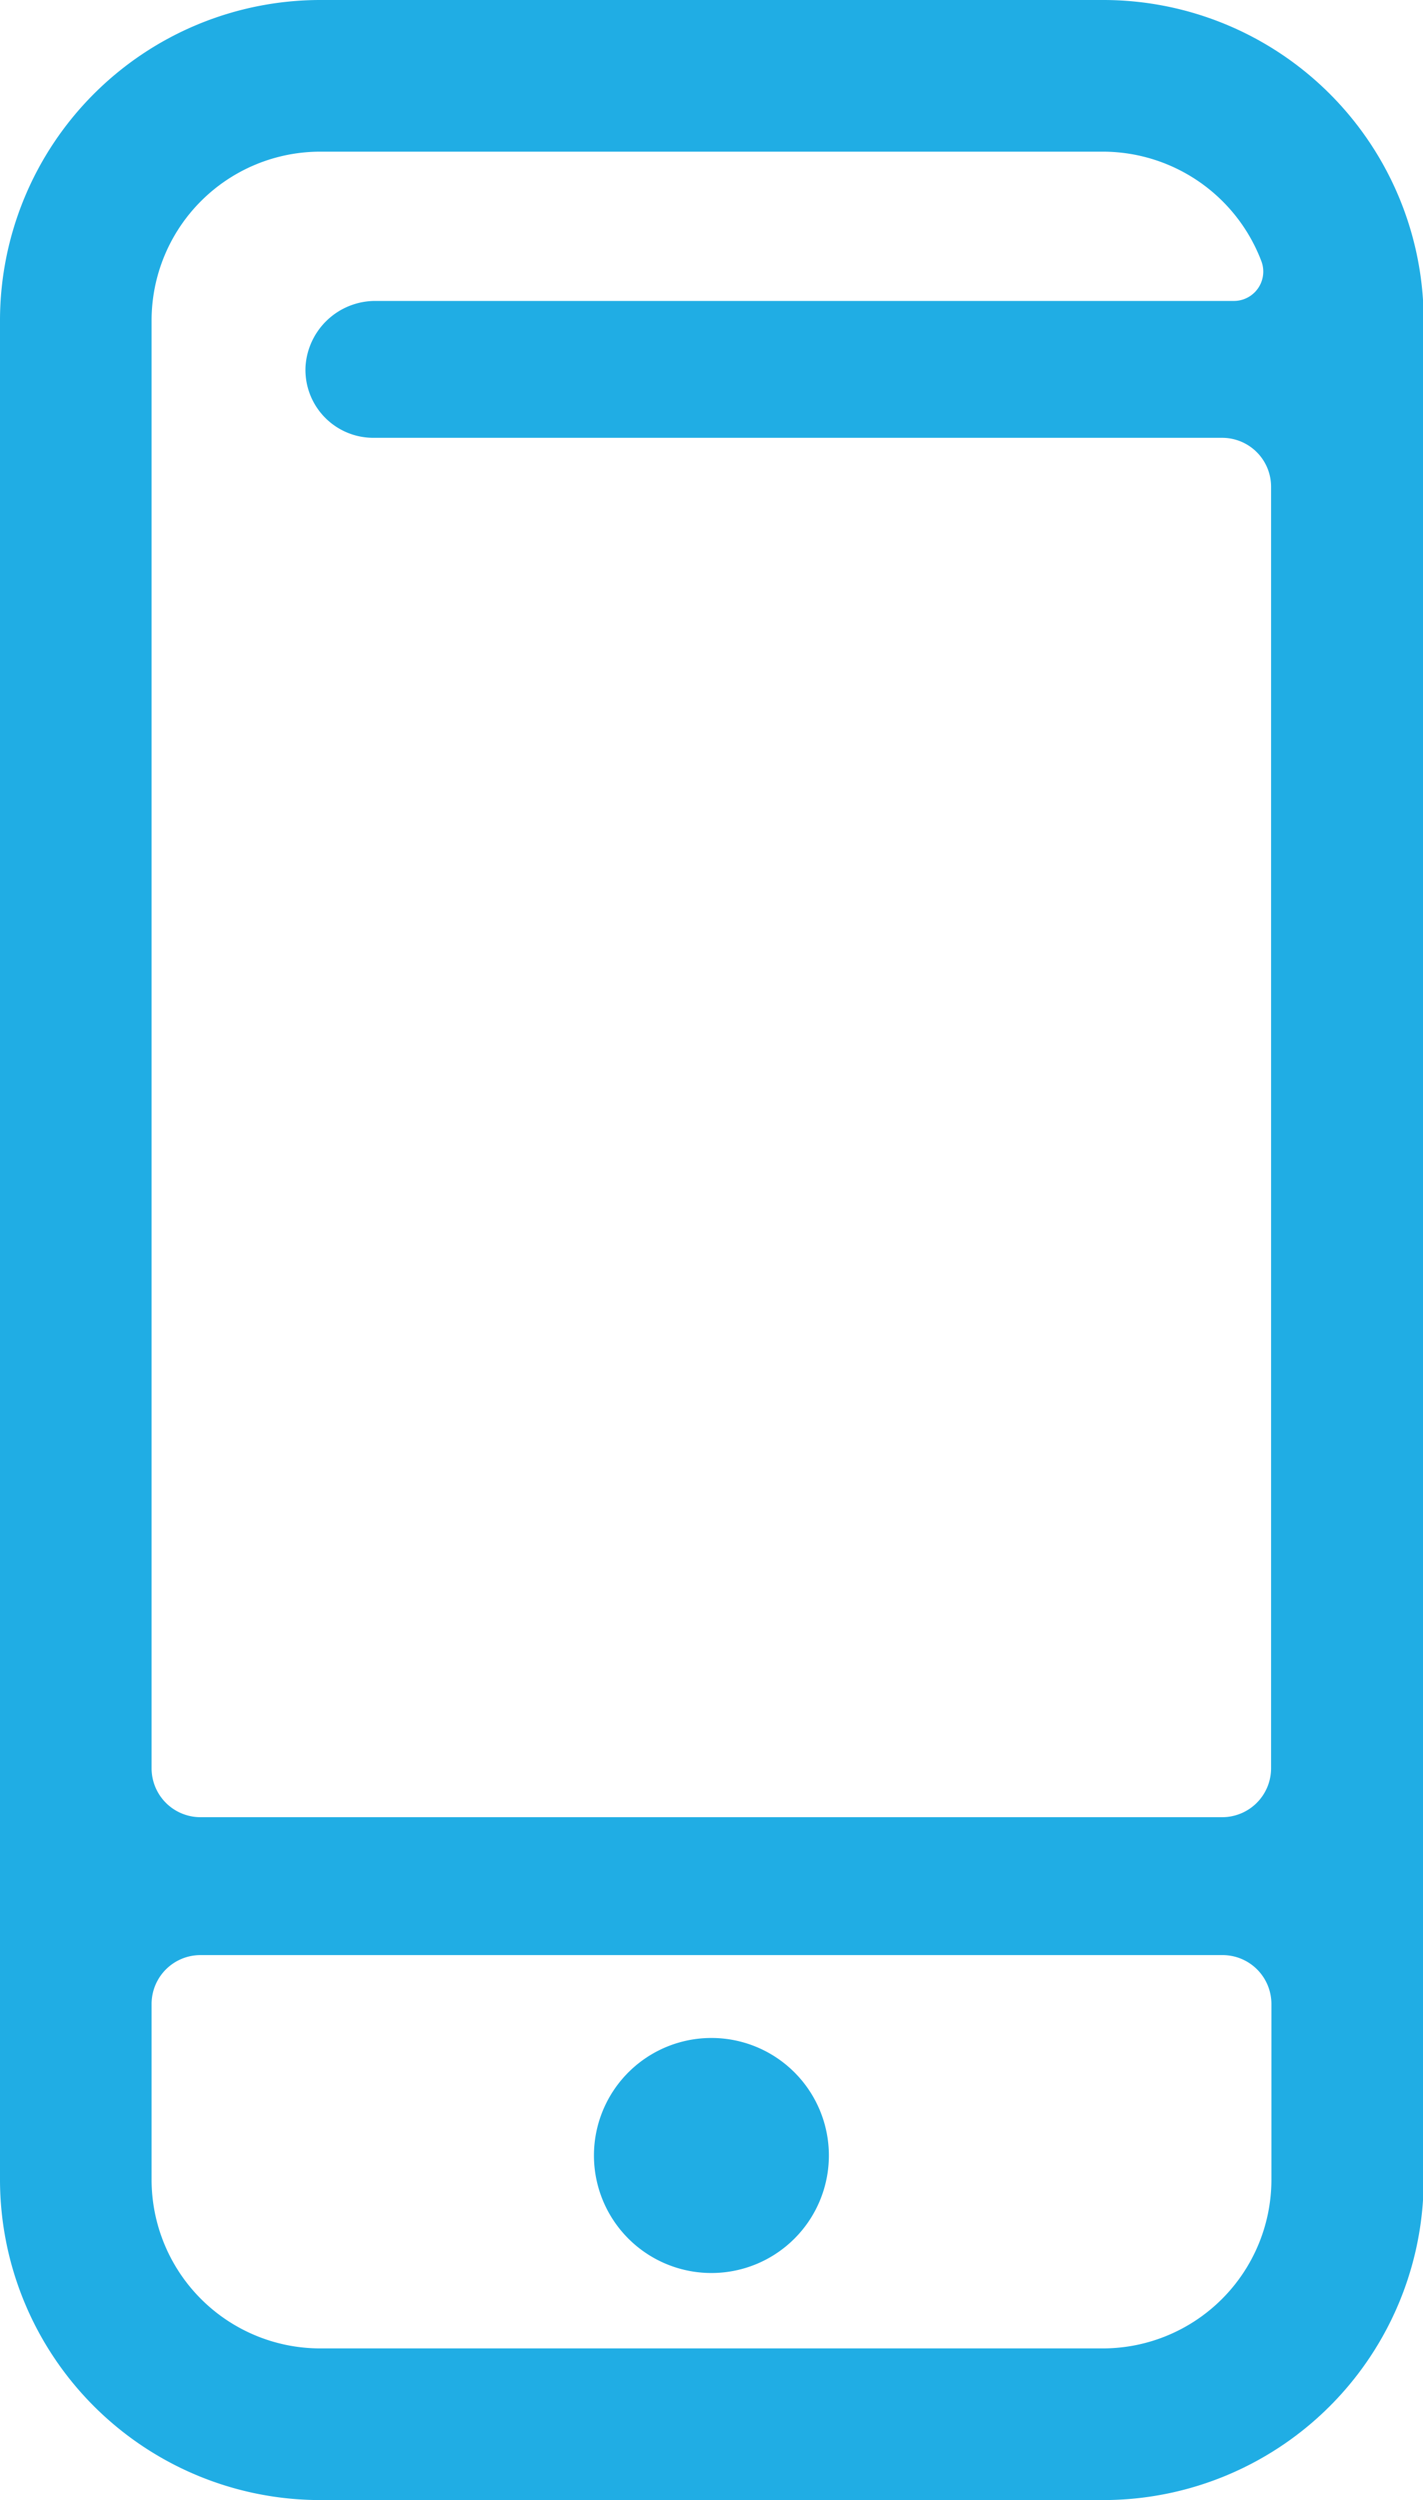 <svg xmlns="http://www.w3.org/2000/svg" viewBox="0 0 83.83 147.21"><defs><style>.a{fill:#20ade4;}</style></defs><path class="a" d="M65,0H18.87A18.88,18.88,0,0,0,0,18.87V128.34a18.88,18.88,0,0,0,18.87,18.87H65a18.88,18.88,0,0,0,18.87-18.87V18.87A18.88,18.88,0,0,0,65,0ZM18.87,8.93H65a10,10,0,0,1,9.32,6.48,1.73,1.73,0,0,1-1.63,2.31H22.14A4.12,4.12,0,0,0,18,21.56a4,4,0,0,0,4,4.22H72a2.88,2.88,0,0,1,2.88,2.88v75.48A2.88,2.88,0,0,1,72,107H11.81a2.88,2.88,0,0,1-2.88-2.88V18.87A9.94,9.94,0,0,1,18.87,8.93ZM65,138.28H18.87a9.94,9.94,0,0,1-9.94-9.94V118a2.88,2.88,0,0,1,2.88-2.88H72A2.88,2.88,0,0,1,74.9,118v10.37A9.94,9.94,0,0,1,65,138.28Z"/><path class="a" d="M41.92,120a6.92,6.92,0,1,0,6.91,6.91A6.92,6.92,0,0,0,41.92,120Z"/></svg>